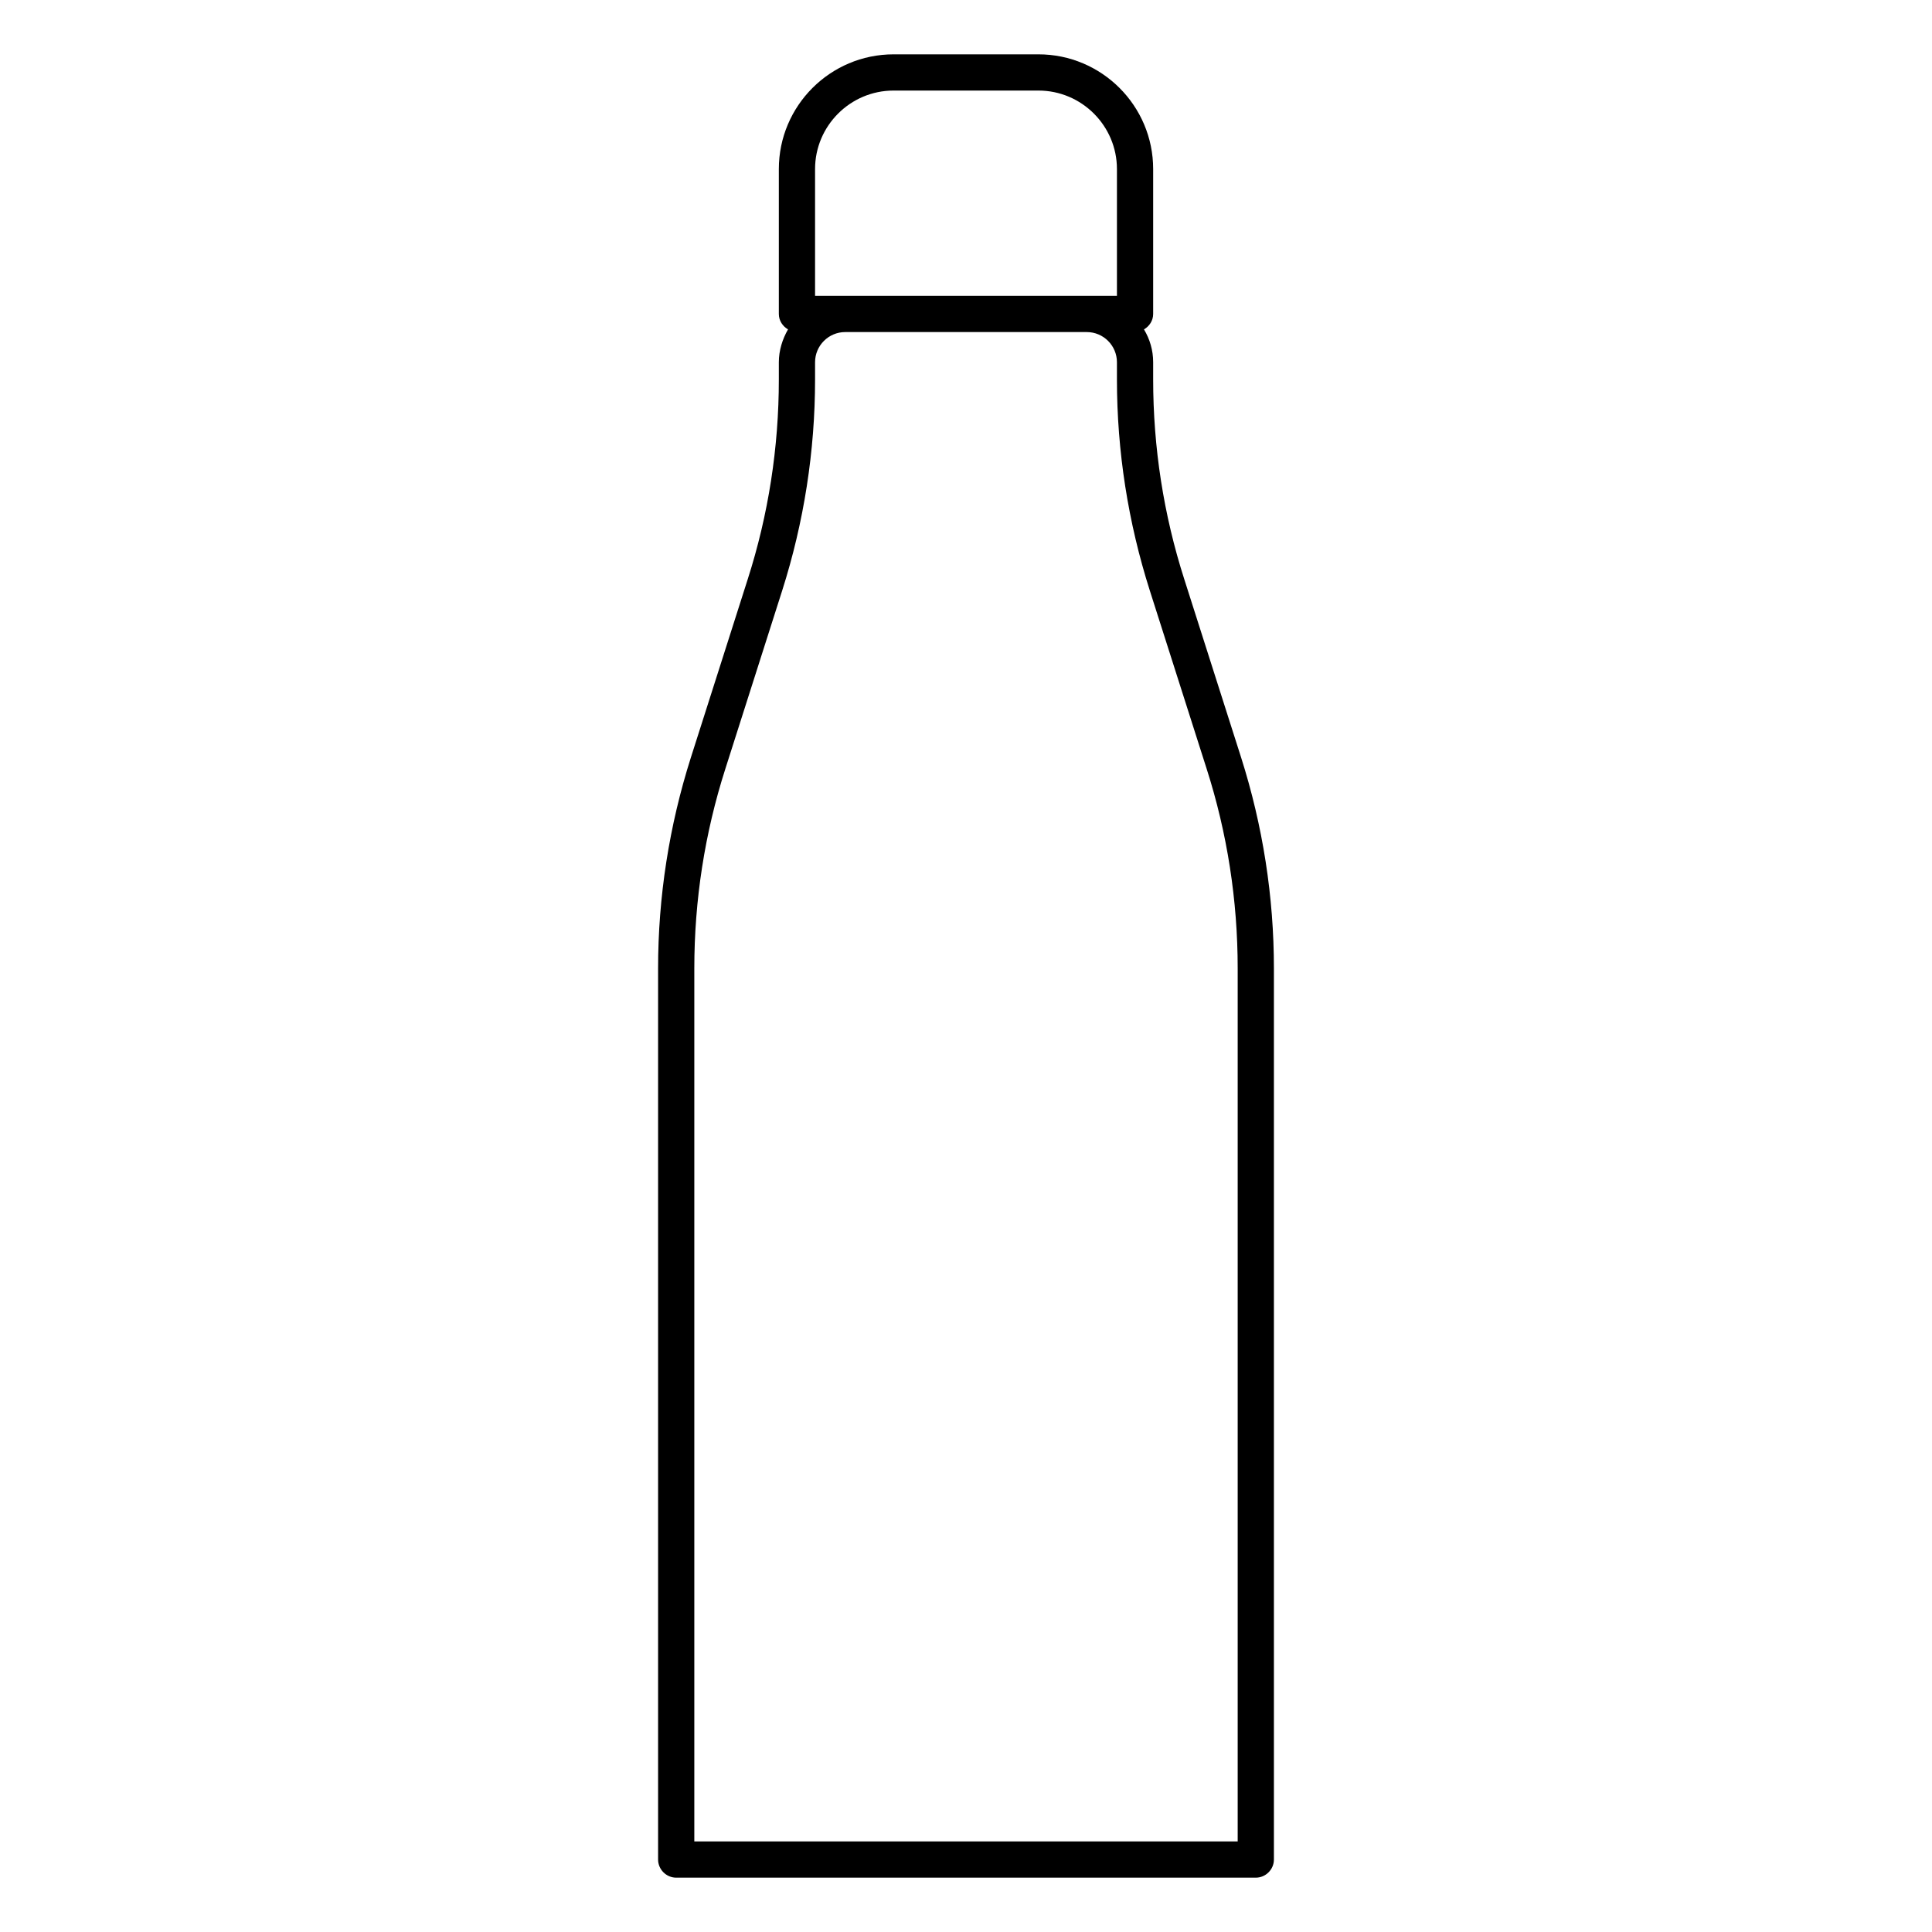 <?xml version="1.0" encoding="UTF-8"?><svg id="b" xmlns="http://www.w3.org/2000/svg" viewBox="0 0 80 80"><defs><style>.d{fill:none;}</style></defs><g id="c"><path d="m51.39,31.36l-2.35-7.37c-.86-2.68-1.29-5.47-1.29-8.28v-.71c0-.5-.14-.96-.38-1.36.22-.13.38-.36.38-.64v-6c0-2.62-2.13-4.75-4.75-4.75h-6c-2.62,0-4.75,2.13-4.75,4.75v6c0,.28.16.51.38.64-.23.4-.38.87-.38,1.36v.71c0,2.81-.43,5.6-1.29,8.28l-2.35,7.37c-.9,2.83-1.36,5.77-1.36,8.74v36.9c0,.41.34.75.75.75h24c.41,0,.75-.34.75-.75v-36.9c0-2.97-.46-5.91-1.36-8.74ZM33.75,7c0-1.79,1.46-3.25,3.25-3.25h6c1.79,0,3.25,1.46,3.25,3.25v5.25h-12.5v-5.25Zm17.5,69.25h-22.5v-36.15c0-2.82.43-5.6,1.29-8.28l2.35-7.37c.9-2.83,1.36-5.77,1.36-8.74v-.71c0-.69.56-1.25,1.25-1.25h10c.69,0,1.25.56,1.25,1.25v.71c0,2.97.46,5.91,1.36,8.74l2.35,7.37c.86,2.68,1.29,5.47,1.29,8.28v36.15Z"/><rect class="d" width="80" height="80"/></g></svg>